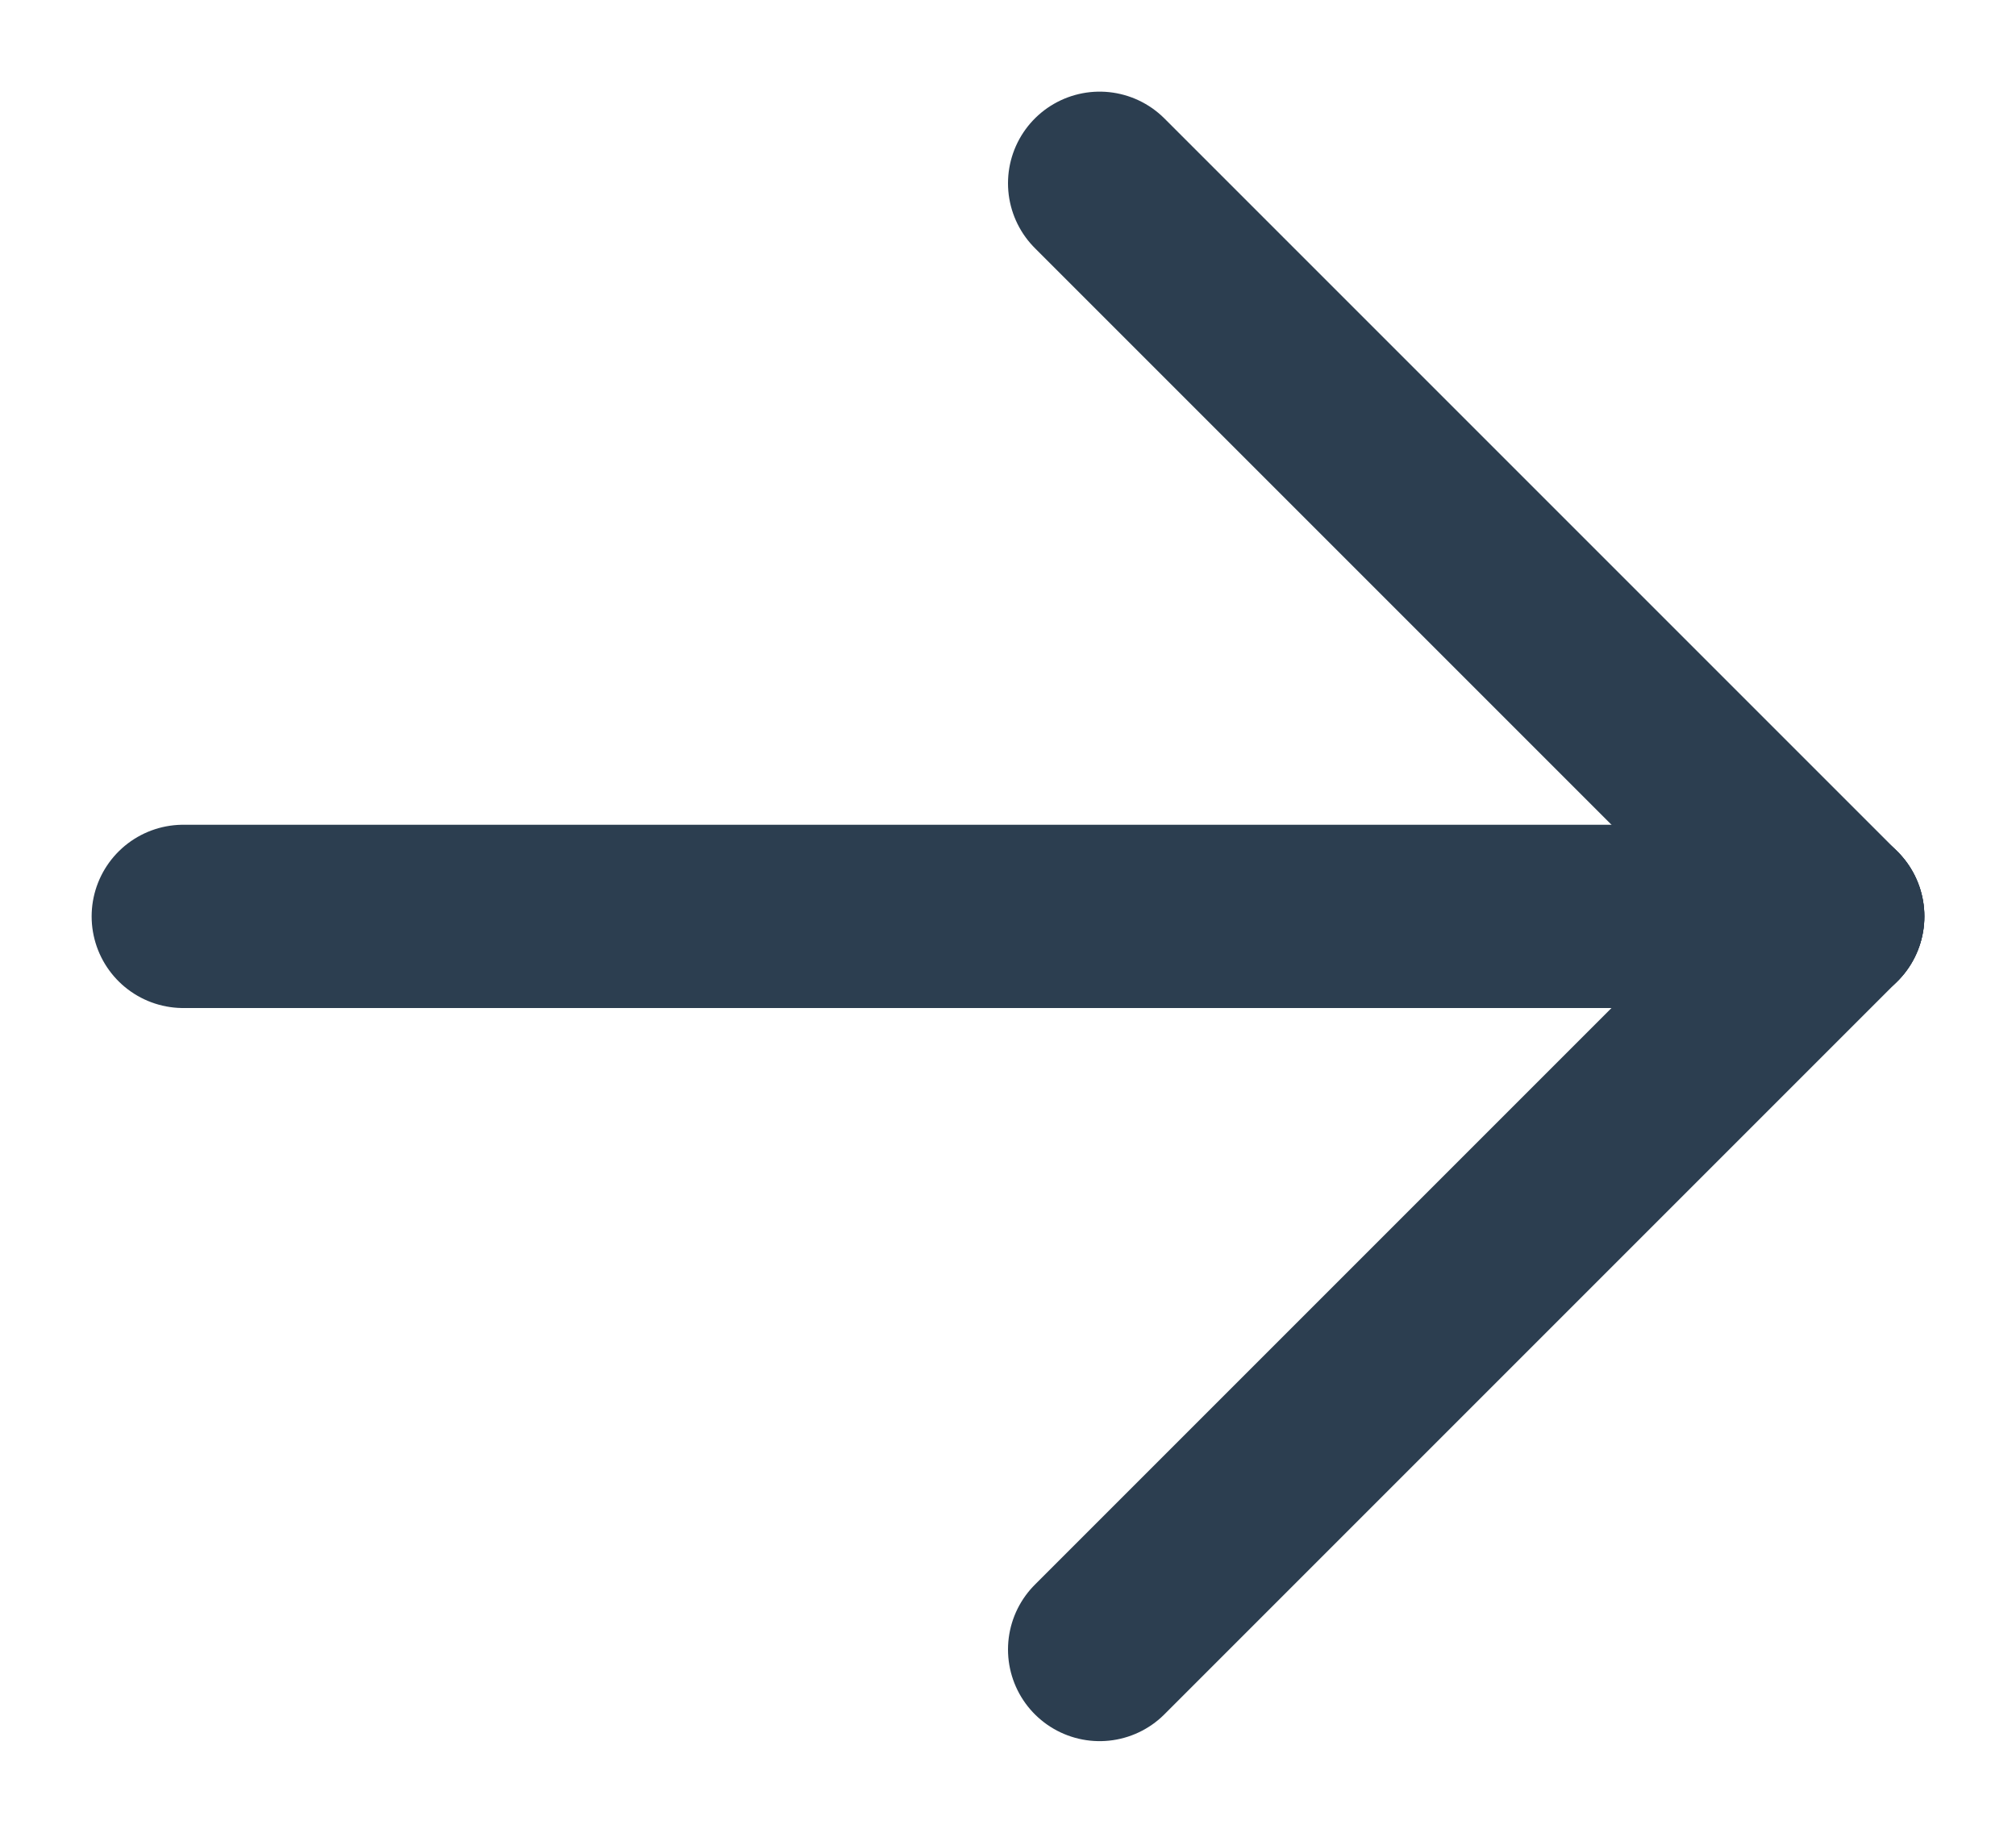 <?xml version="1.0" encoding="UTF-8"?> <svg xmlns="http://www.w3.org/2000/svg" width="11" height="10" viewBox="0 0 11 10" fill="none"><path d="M1 5L10 5" stroke="#2C3E50" stroke-linecap="round" stroke-linejoin="round"></path><path d="M6 1L10 5" stroke="#2C3E50" stroke-linecap="round" stroke-linejoin="round"></path><path d="M6 9L10 5" stroke="#2C3E50" stroke-linecap="round" stroke-linejoin="round"></path></svg> 